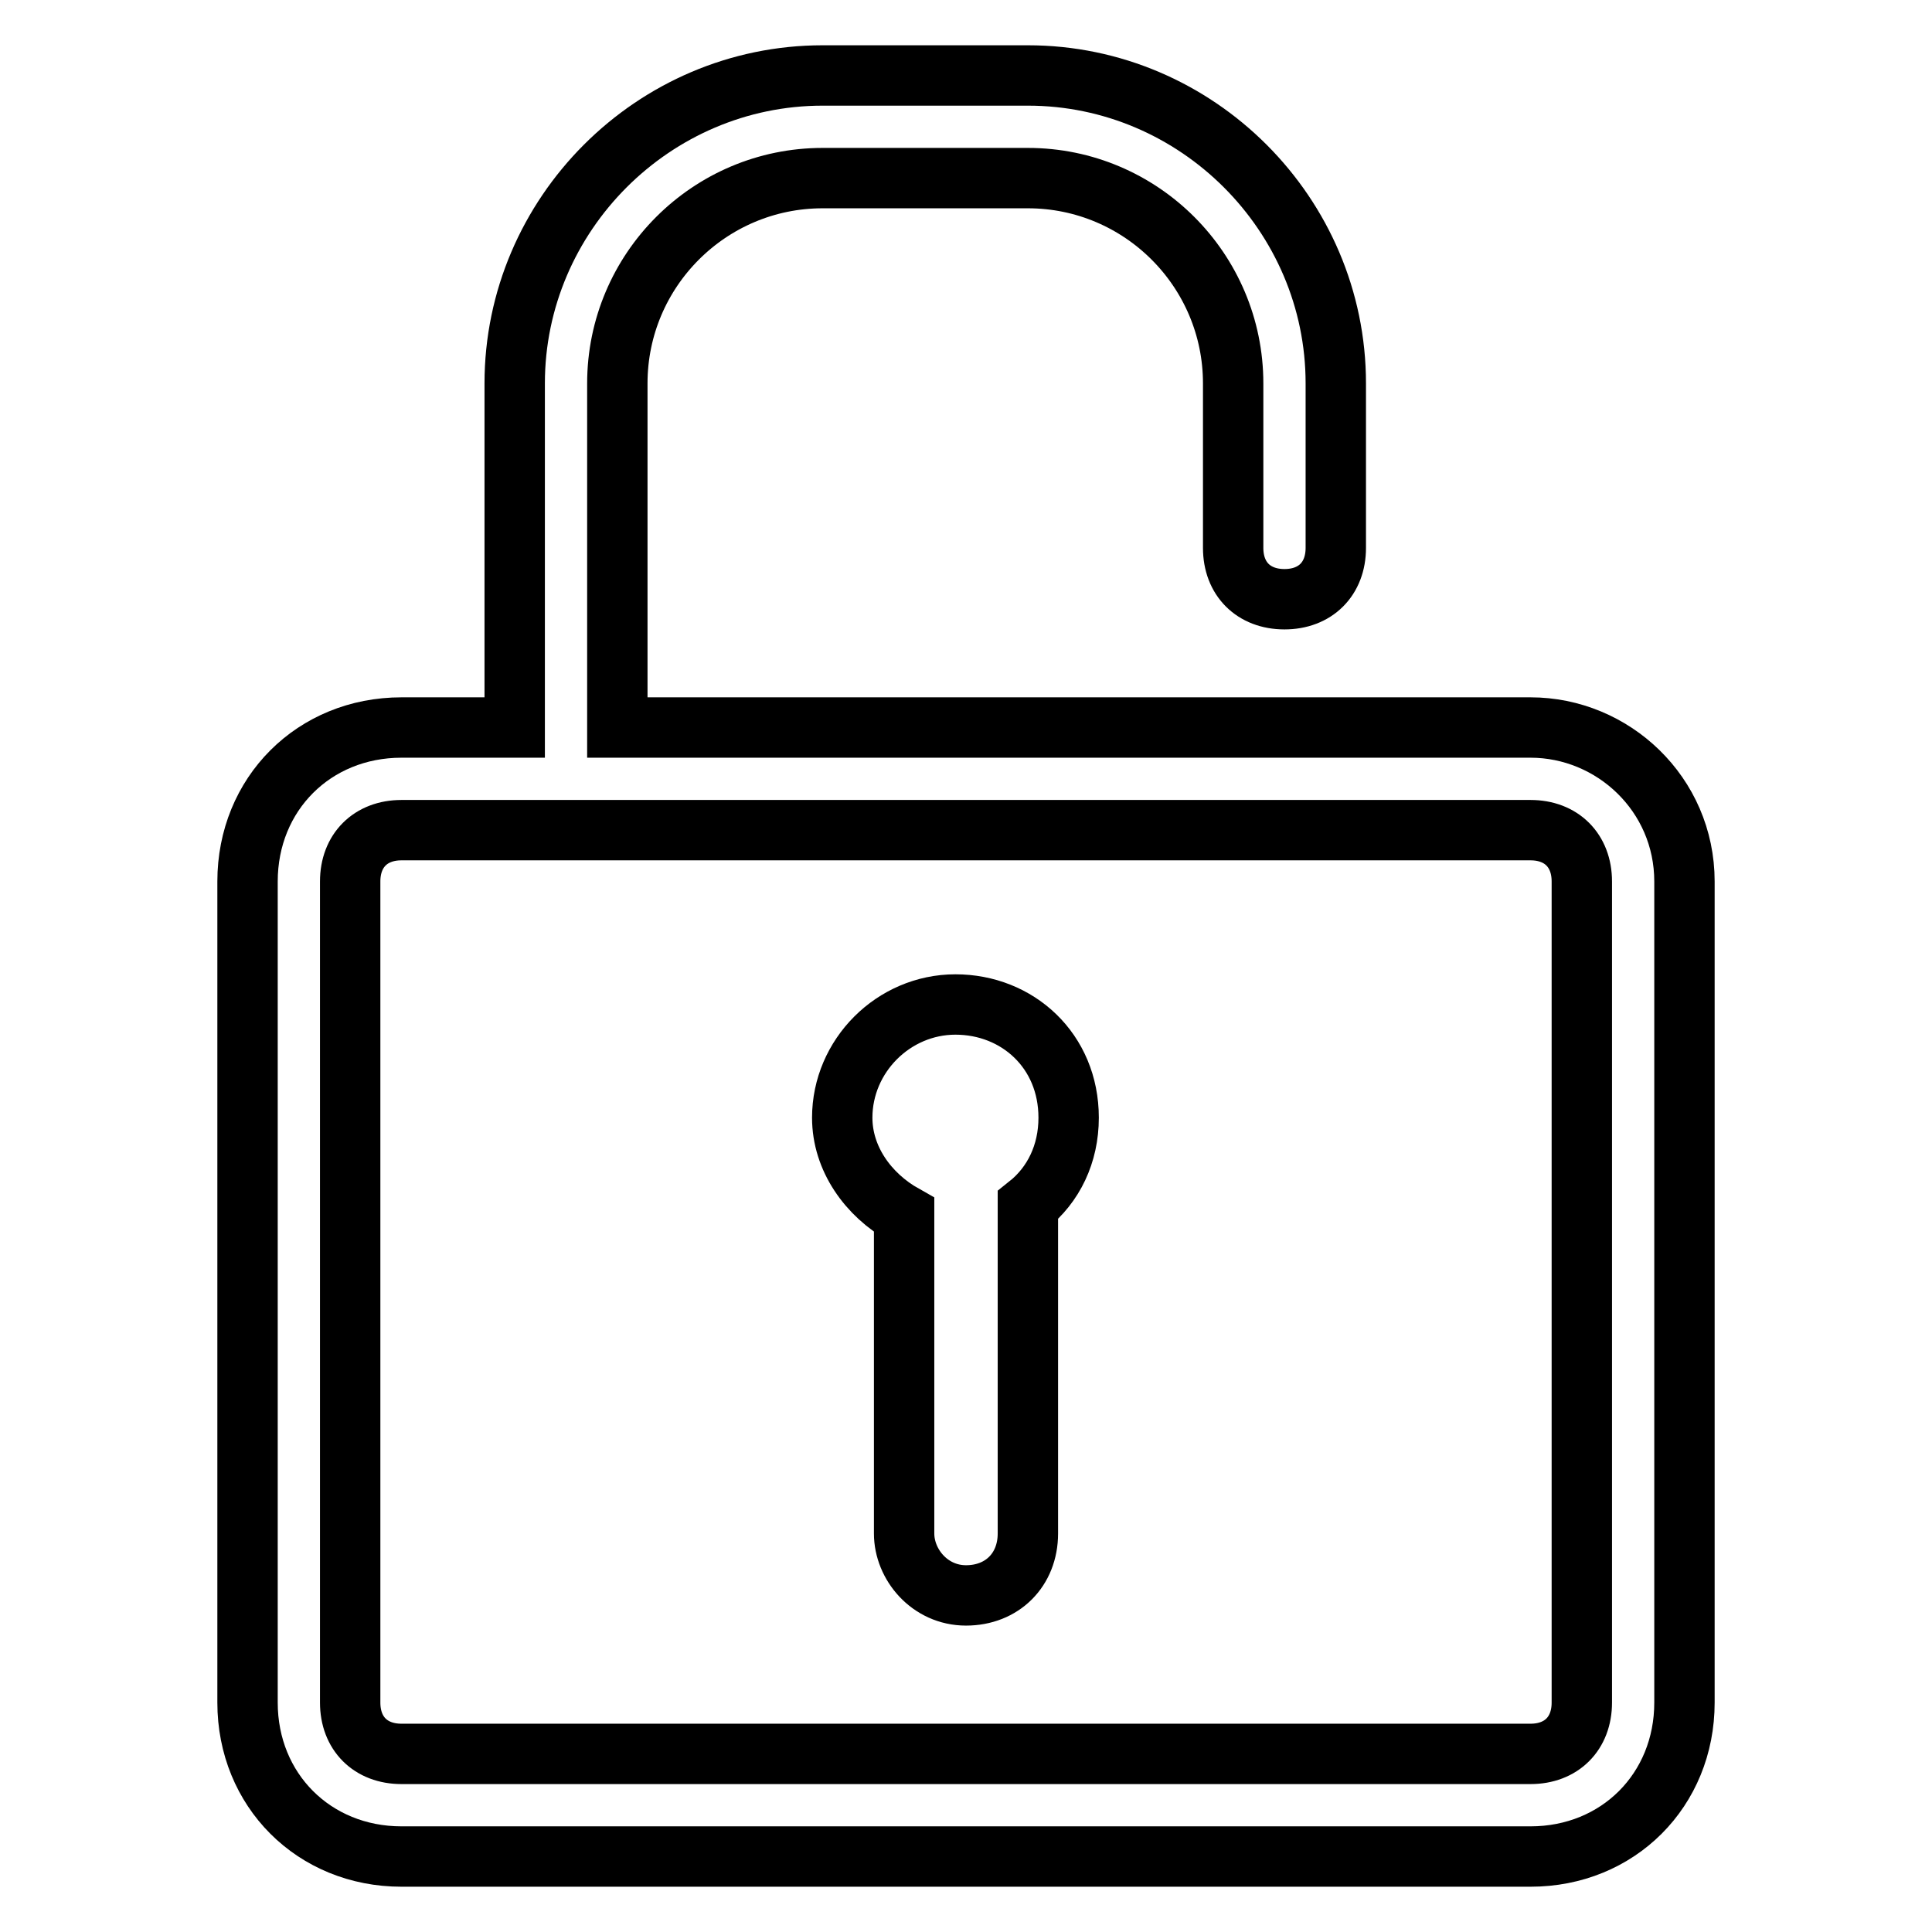 <?xml version="1.0" encoding="utf-8"?>
<!-- Svg Vector Icons : http://www.onlinewebfonts.com/icon -->
<!DOCTYPE svg PUBLIC "-//W3C//DTD SVG 1.1//EN" "http://www.w3.org/Graphics/SVG/1.1/DTD/svg11.dtd">
<svg version="1.1" xmlns="http://www.w3.org/2000/svg" xmlns:xlink="http://www.w3.org/1999/xlink" x="0px" y="0px" viewBox="0 0 256 256" enable-background="new 0 0 256 256" xml:space="preserve">
<g> <path stroke-width="8" fill-opacity="0" stroke="#000000"  d="M202.8,96.4H81.8V50.8c0-15,12.2-27.2,27.2-27.2h27.2c15,0,27.2,12.2,27.2,27.2v21.8c0,4.1,2.7,6.8,6.8,6.8 c4.1,0,6.8-2.7,6.8-6.8V50.8c0-22.4-18.4-40.8-40.8-40.8H109c-22.4,0-40.8,18.4-40.8,40.8v45.6h-15c-11.6,0-20.4,8.8-20.4,20.4 v108.8c0,11.6,8.8,20.4,20.4,20.4h149.6c11.6,0,20.4-8.8,20.4-20.4V116.8C223.2,105.2,213.7,96.4,202.8,96.4z M209.6,225.6 c0,4.1-2.7,6.8-6.8,6.8H53.2c-4.1,0-6.8-2.7-6.8-6.8V116.8c0-4.1,2.7-6.8,6.8-6.8h149.6c4.1,0,6.8,2.7,6.8,6.8V225.6z"/> <path stroke-width="8" fill-opacity="0" stroke="#000000"  d="M126.6,133.1c-8.2,0-15,6.8-15,15c0,5.4,3.4,10.2,8.2,12.9v42.2c0,4.1,3.4,8.2,8.2,8.2 c4.8,0,8.2-3.4,8.2-8.2v-43.5c3.4-2.7,5.4-6.8,5.4-11.6C141.6,139.2,134.8,133.1,126.6,133.1z"/></g>
</svg>